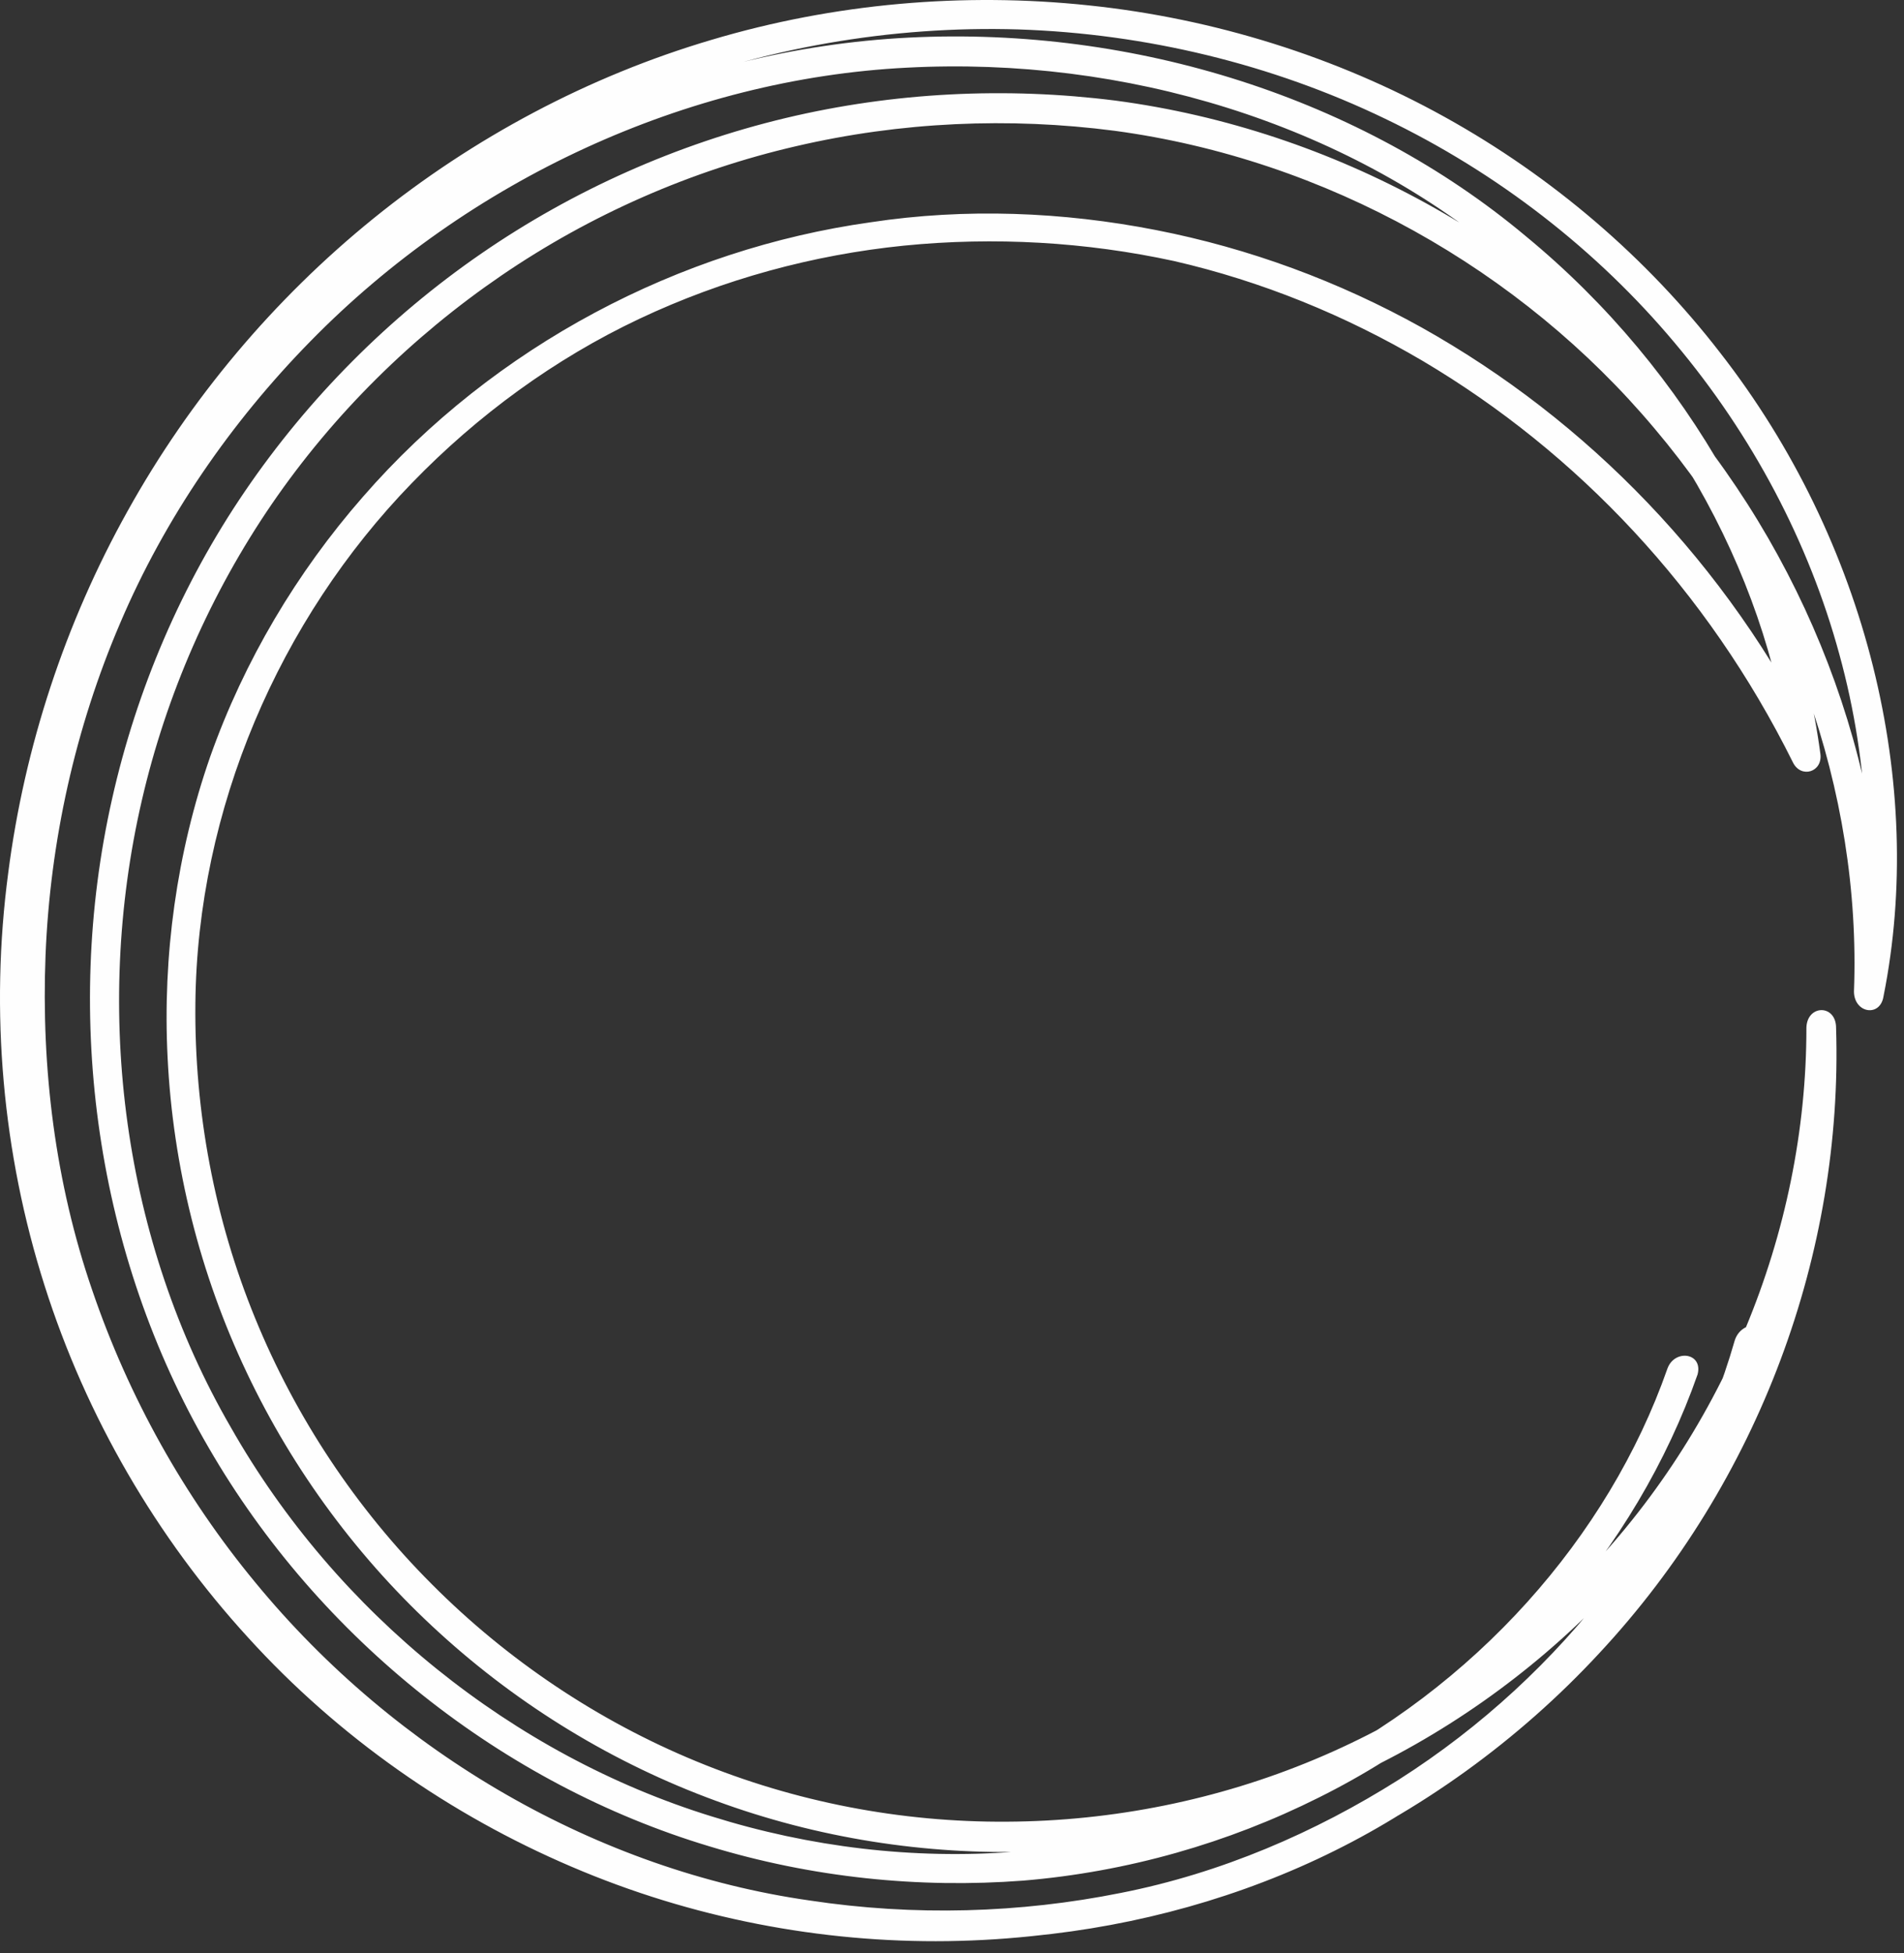 <?xml version="1.0" encoding="UTF-8"?> <svg xmlns="http://www.w3.org/2000/svg" width="39" height="40" viewBox="0 0 39 40" fill="none"><rect x="0" y="0" width="39" height="40" fill="#333333" stroke="none"/> <path d="M34.153 28.033C32.946 31.475 30.214 34.573 26.623 36.327C24.833 37.208 22.84 37.755 20.778 37.925C18.713 38.084 16.597 37.834 14.575 37.2C10.52 35.947 6.9 33.055 4.73 29.236C2.52 25.424 1.904 20.724 2.904 16.398C3.404 14.231 4.313 12.155 5.571 10.318C6.832 8.481 8.44 6.894 10.27 5.643C12.1 4.393 14.158 3.491 16.303 2.995C18.448 2.495 20.67 2.397 22.833 2.679C27.167 3.263 31.16 5.527 33.888 8.774C36.624 12.01 38.131 16.199 37.975 20.308C37.979 20.753 38.515 20.84 38.581 20.402C39.447 16.075 38.251 11.093 35.233 7.223C33.736 5.285 31.805 3.621 29.587 2.393C27.373 1.165 24.869 0.378 22.3 0.11C19.735 -0.161 17.086 0.067 14.571 0.817C12.057 1.56 9.691 2.821 7.651 4.473C5.611 6.125 3.889 8.173 2.614 10.466C1.335 12.756 0.501 15.293 0.168 17.88C-0.209 20.721 0.052 23.623 0.911 26.323C1.766 29.022 3.215 31.497 5.081 33.537C6.94 35.584 9.234 37.175 11.702 38.229C14.169 39.287 16.822 39.791 19.412 39.755C22.003 39.719 24.536 39.157 26.815 38.128C29.094 37.106 31.116 35.631 32.754 33.863C36.051 30.327 37.751 25.634 37.609 21.058C37.613 20.565 37.019 20.569 37.001 21.043C37.004 25.257 35.261 29.453 32.229 32.472C30.721 33.983 28.913 35.204 26.931 36.033C24.949 36.863 22.797 37.298 20.626 37.309C18.456 37.324 16.282 36.907 14.263 36.073C12.249 35.244 10.393 34.001 8.846 32.446C7.295 30.895 6.056 29.029 5.226 26.997C4.393 24.964 3.98 22.761 4.002 20.561C4.038 16.568 5.726 12.688 8.433 9.897C9.785 8.499 11.368 7.346 13.093 6.531C14.818 5.716 16.659 5.219 18.514 5.031C20.369 4.846 22.246 4.955 24.047 5.346C25.844 5.759 27.558 6.459 29.145 7.394C32.312 9.271 34.972 12.082 36.725 15.615C36.892 15.952 37.338 15.811 37.287 15.438C36.765 11.528 34.624 7.611 31.247 4.832C27.884 2.016 23.264 0.538 18.619 0.77C13.955 1.002 9.321 3.107 5.951 6.535C4.27 8.245 2.868 10.263 1.918 12.495C0.962 14.717 0.422 17.123 0.324 19.529C0.226 21.931 0.534 24.359 1.313 26.631C2.088 28.902 3.273 31.011 4.777 32.823C7.781 36.454 12.071 38.918 16.546 39.538C21 40.193 25.547 39.24 29.058 36.914C32.58 34.631 35.124 31.196 36.157 27.515C36.309 27.051 35.675 27.011 35.533 27.453C34.522 30.982 32.058 34.28 28.649 36.45C26.946 37.526 25.014 38.364 22.953 38.769C20.894 39.182 18.727 39.248 16.579 38.922C12.263 38.306 8.122 35.928 5.23 32.41C3.777 30.653 2.636 28.616 1.889 26.424C1.132 24.228 0.842 21.88 0.933 19.558C1.027 17.231 1.541 14.909 2.462 12.76C3.378 10.608 4.73 8.651 6.353 6.995C9.6 3.676 14.068 1.614 18.575 1.386C23.061 1.15 27.536 2.531 30.783 5.248C34.048 7.912 36.167 11.662 36.66 15.43L37.218 15.246C35.377 11.539 32.511 8.607 29.123 6.709C27.424 5.763 25.59 5.085 23.681 4.712C21.775 4.339 19.782 4.256 17.829 4.553C13.926 5.1 10.136 7.071 7.433 10.176C6.082 11.72 5.002 13.532 4.306 15.496C3.621 17.463 3.328 19.572 3.433 21.659C3.542 23.888 4.096 26.094 5.053 28.109C6.009 30.127 7.361 31.95 9.006 33.446C10.651 34.947 12.582 36.12 14.662 36.881C16.738 37.646 18.959 37.994 21.159 37.921C23.362 37.852 25.54 37.356 27.533 36.465C29.529 35.573 31.341 34.294 32.848 32.736C35.881 29.62 37.613 25.348 37.609 21.065L37.001 21.05C37.142 25.283 35.678 29.638 32.747 33.037C31.29 34.736 29.482 36.189 27.417 37.255C25.355 38.324 23.036 39.001 20.63 39.208C18.224 39.418 15.724 39.146 13.347 38.353C10.966 37.566 8.716 36.269 6.795 34.548C4.875 32.827 3.288 30.682 2.212 28.268C1.128 25.859 0.567 23.192 0.585 20.529C0.578 15.267 2.766 9.988 6.553 6.278C8.433 4.415 10.694 2.933 13.151 1.958C15.608 0.98 18.26 0.523 20.869 0.603C23.478 0.69 26.058 1.317 28.366 2.429C30.678 3.538 32.714 5.125 34.305 7.024C35.899 8.919 37.055 11.118 37.675 13.398C38.302 15.677 38.389 18.025 37.986 20.199L38.592 20.29C38.744 16.028 37.175 11.684 34.327 8.336C31.489 4.977 27.337 2.654 22.847 2.06C20.608 1.777 18.307 1.889 16.09 2.418C13.872 2.948 11.745 3.893 9.857 5.194C7.969 6.495 6.317 8.154 5.02 10.057C3.723 11.959 2.799 14.119 2.295 16.365C1.284 20.855 1.98 25.703 4.27 29.642C6.545 33.58 10.317 36.548 14.528 37.813C16.63 38.454 18.825 38.679 20.96 38.516C23.097 38.338 25.159 37.744 27.011 36.816C30.729 34.968 33.519 31.722 34.772 28.149C34.888 27.703 34.298 27.623 34.153 28.033Z" fill="#FEFEFE"></path> </svg> 